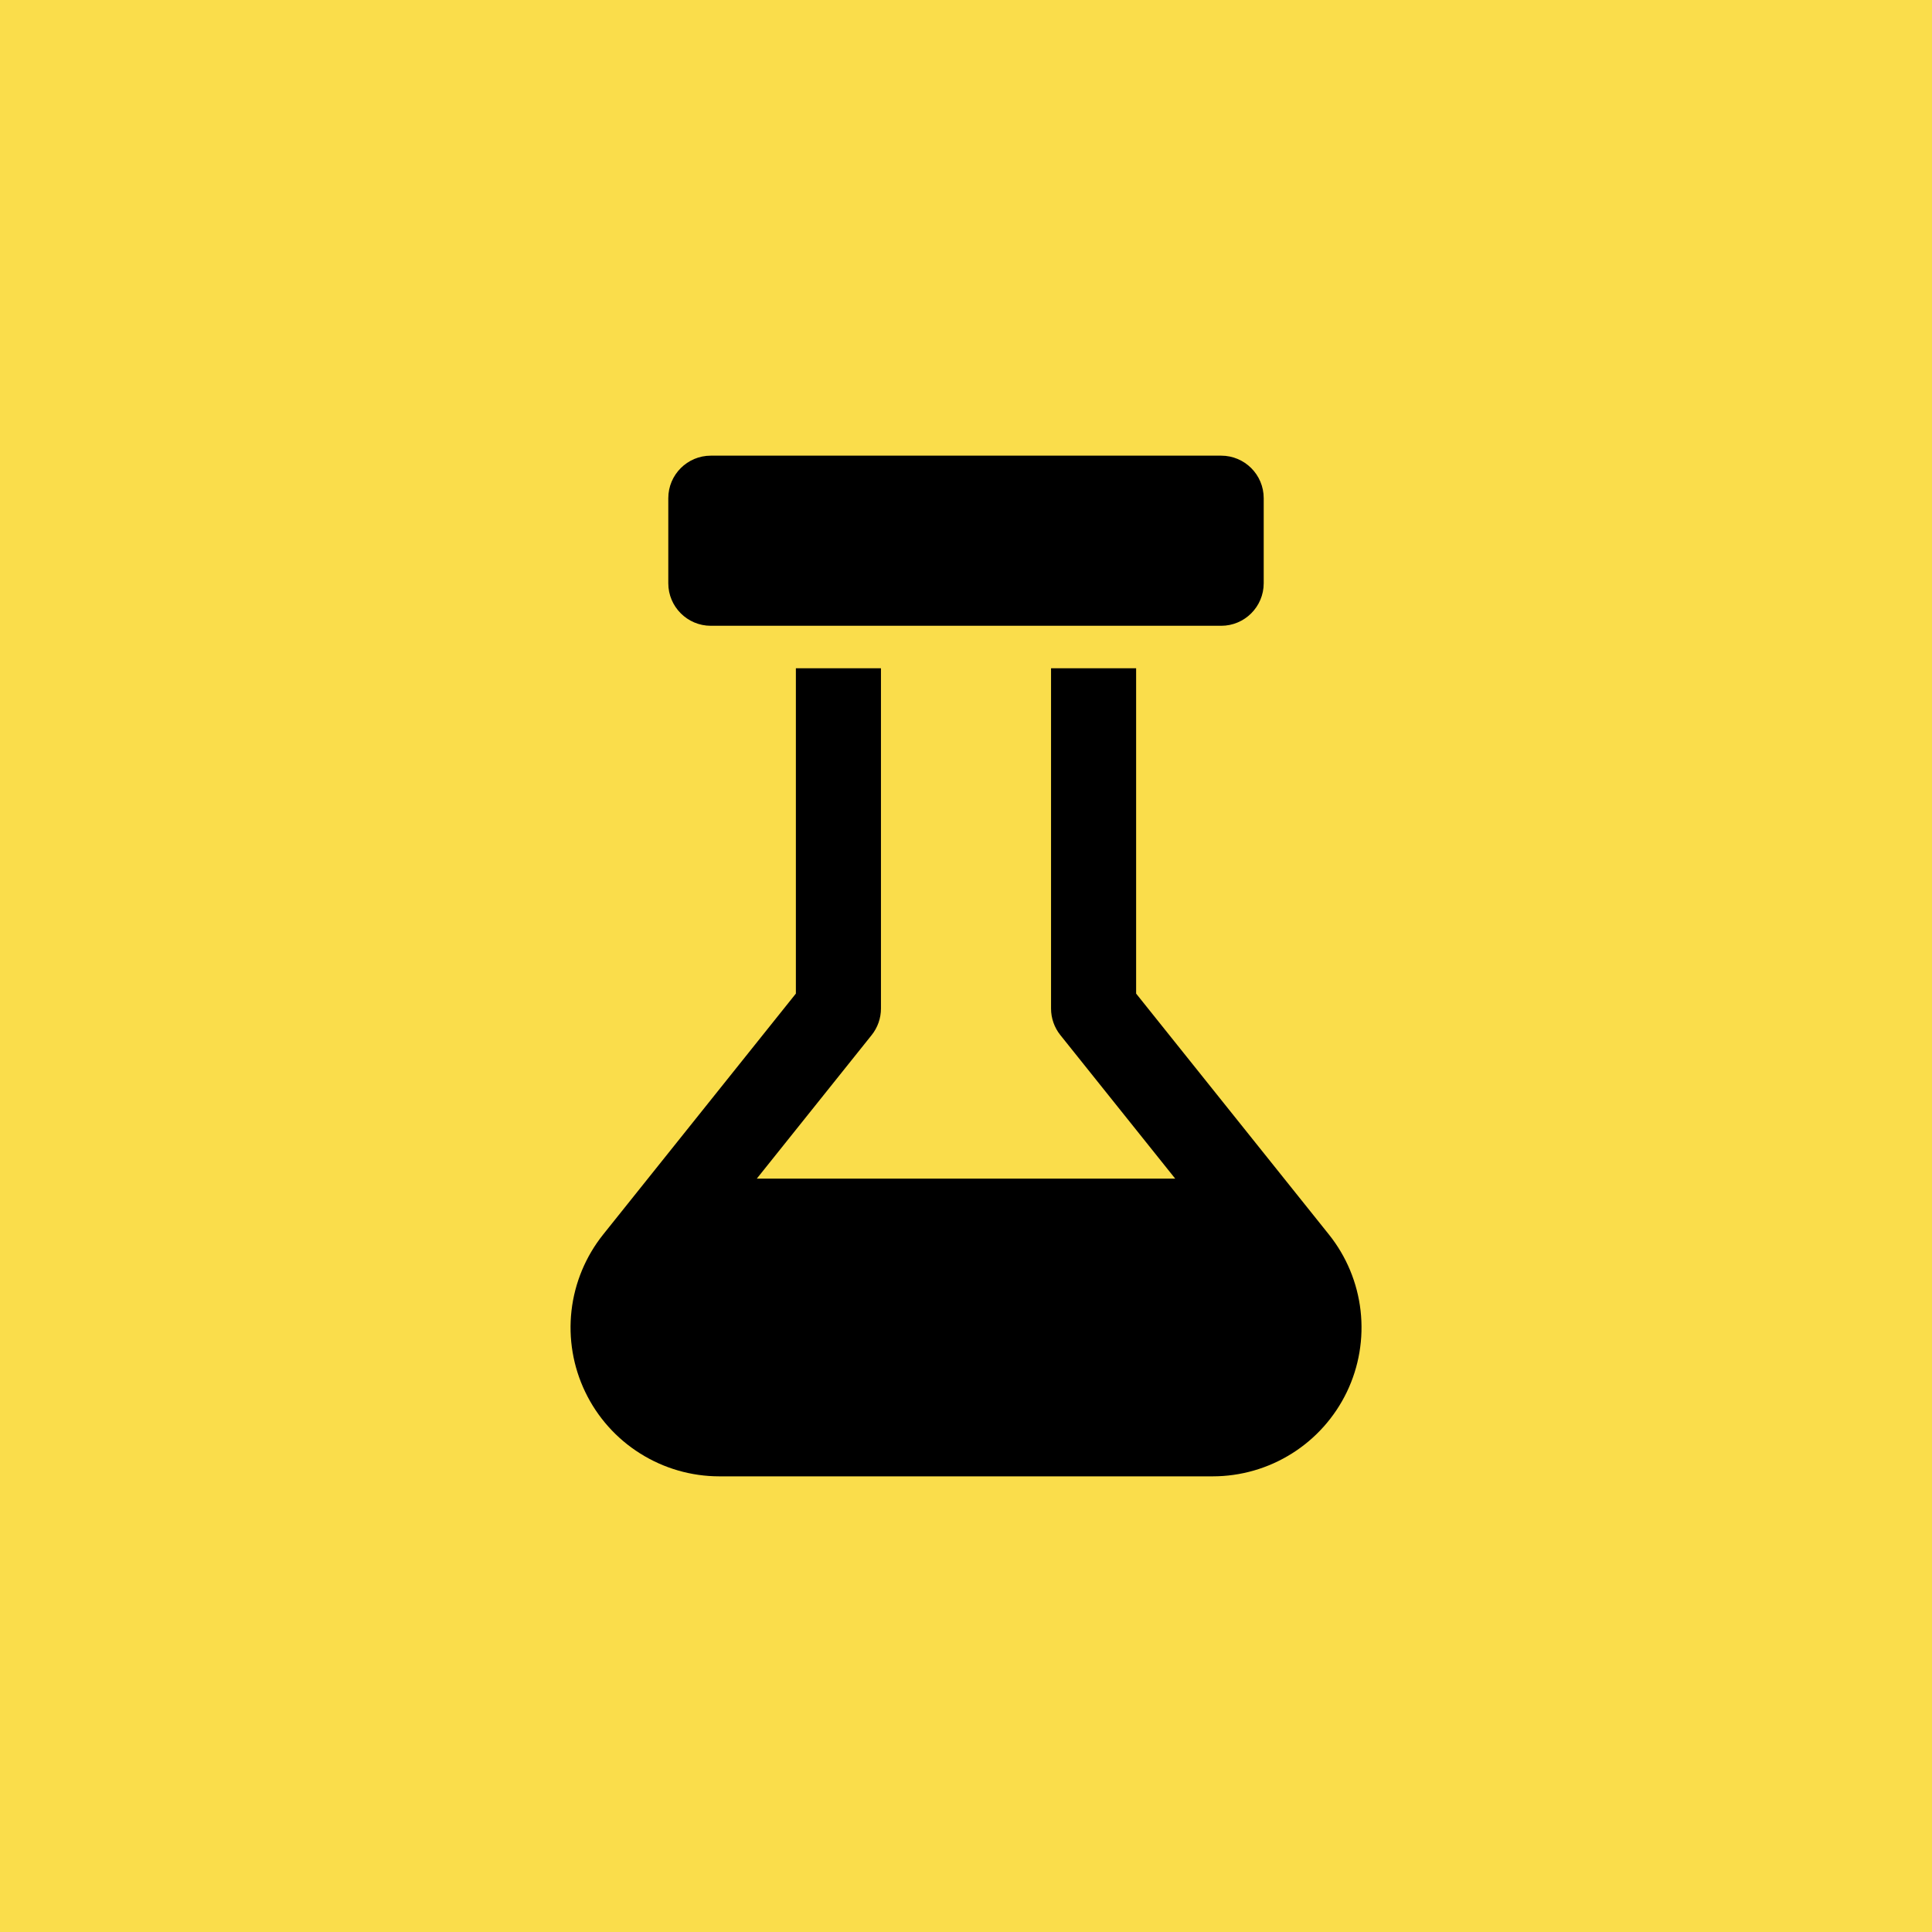 <svg width="53" height="53" viewBox="0 0 53 53" fill="none" xmlns="http://www.w3.org/2000/svg">
<rect width="53" height="53" fill="#FADD4B"/>
<g clip-path="url(#clip0_277_390)">
<g clip-path="url(#clip1_277_390)">
<path d="M33.5 12.5H19.5C18.856 12.5 18.333 13.022 18.333 13.667V16C18.333 16.644 18.856 17.167 19.5 17.167H33.5C34.144 17.167 34.667 16.644 34.667 16V13.667C34.667 13.022 34.144 12.5 33.5 12.5Z" fill="black"/>
<path d="M31.167 27.257V18.333H28.833V27.667C28.833 27.932 28.923 28.189 29.089 28.396L32.239 32.333H20.761L23.911 28.396C24.077 28.189 24.167 27.932 24.167 27.667V18.333H21.833V27.257L16.547 33.865C16.067 34.466 15.765 35.19 15.678 35.954C15.591 36.718 15.721 37.491 16.054 38.184C16.387 38.878 16.909 39.463 17.56 39.872C18.211 40.282 18.964 40.5 19.733 40.5H33.267C34.036 40.5 34.79 40.283 35.441 39.873C36.092 39.464 36.614 38.879 36.948 38.185C37.281 37.492 37.411 36.719 37.324 35.954C37.237 35.19 36.936 34.466 36.455 33.865L31.167 27.257Z" fill="black"/>
</g>
</g>
<defs>
<clipPath id="clip0_277_390">
<rect width="28" height="28" fill="white" transform="translate(12.5 12.5)"/>
</clipPath>
<clipPath id="clip1_277_390">
<rect width="28" height="28" fill="white" transform="translate(12.5 12.5)"/>
</clipPath>
</defs>
</svg>

